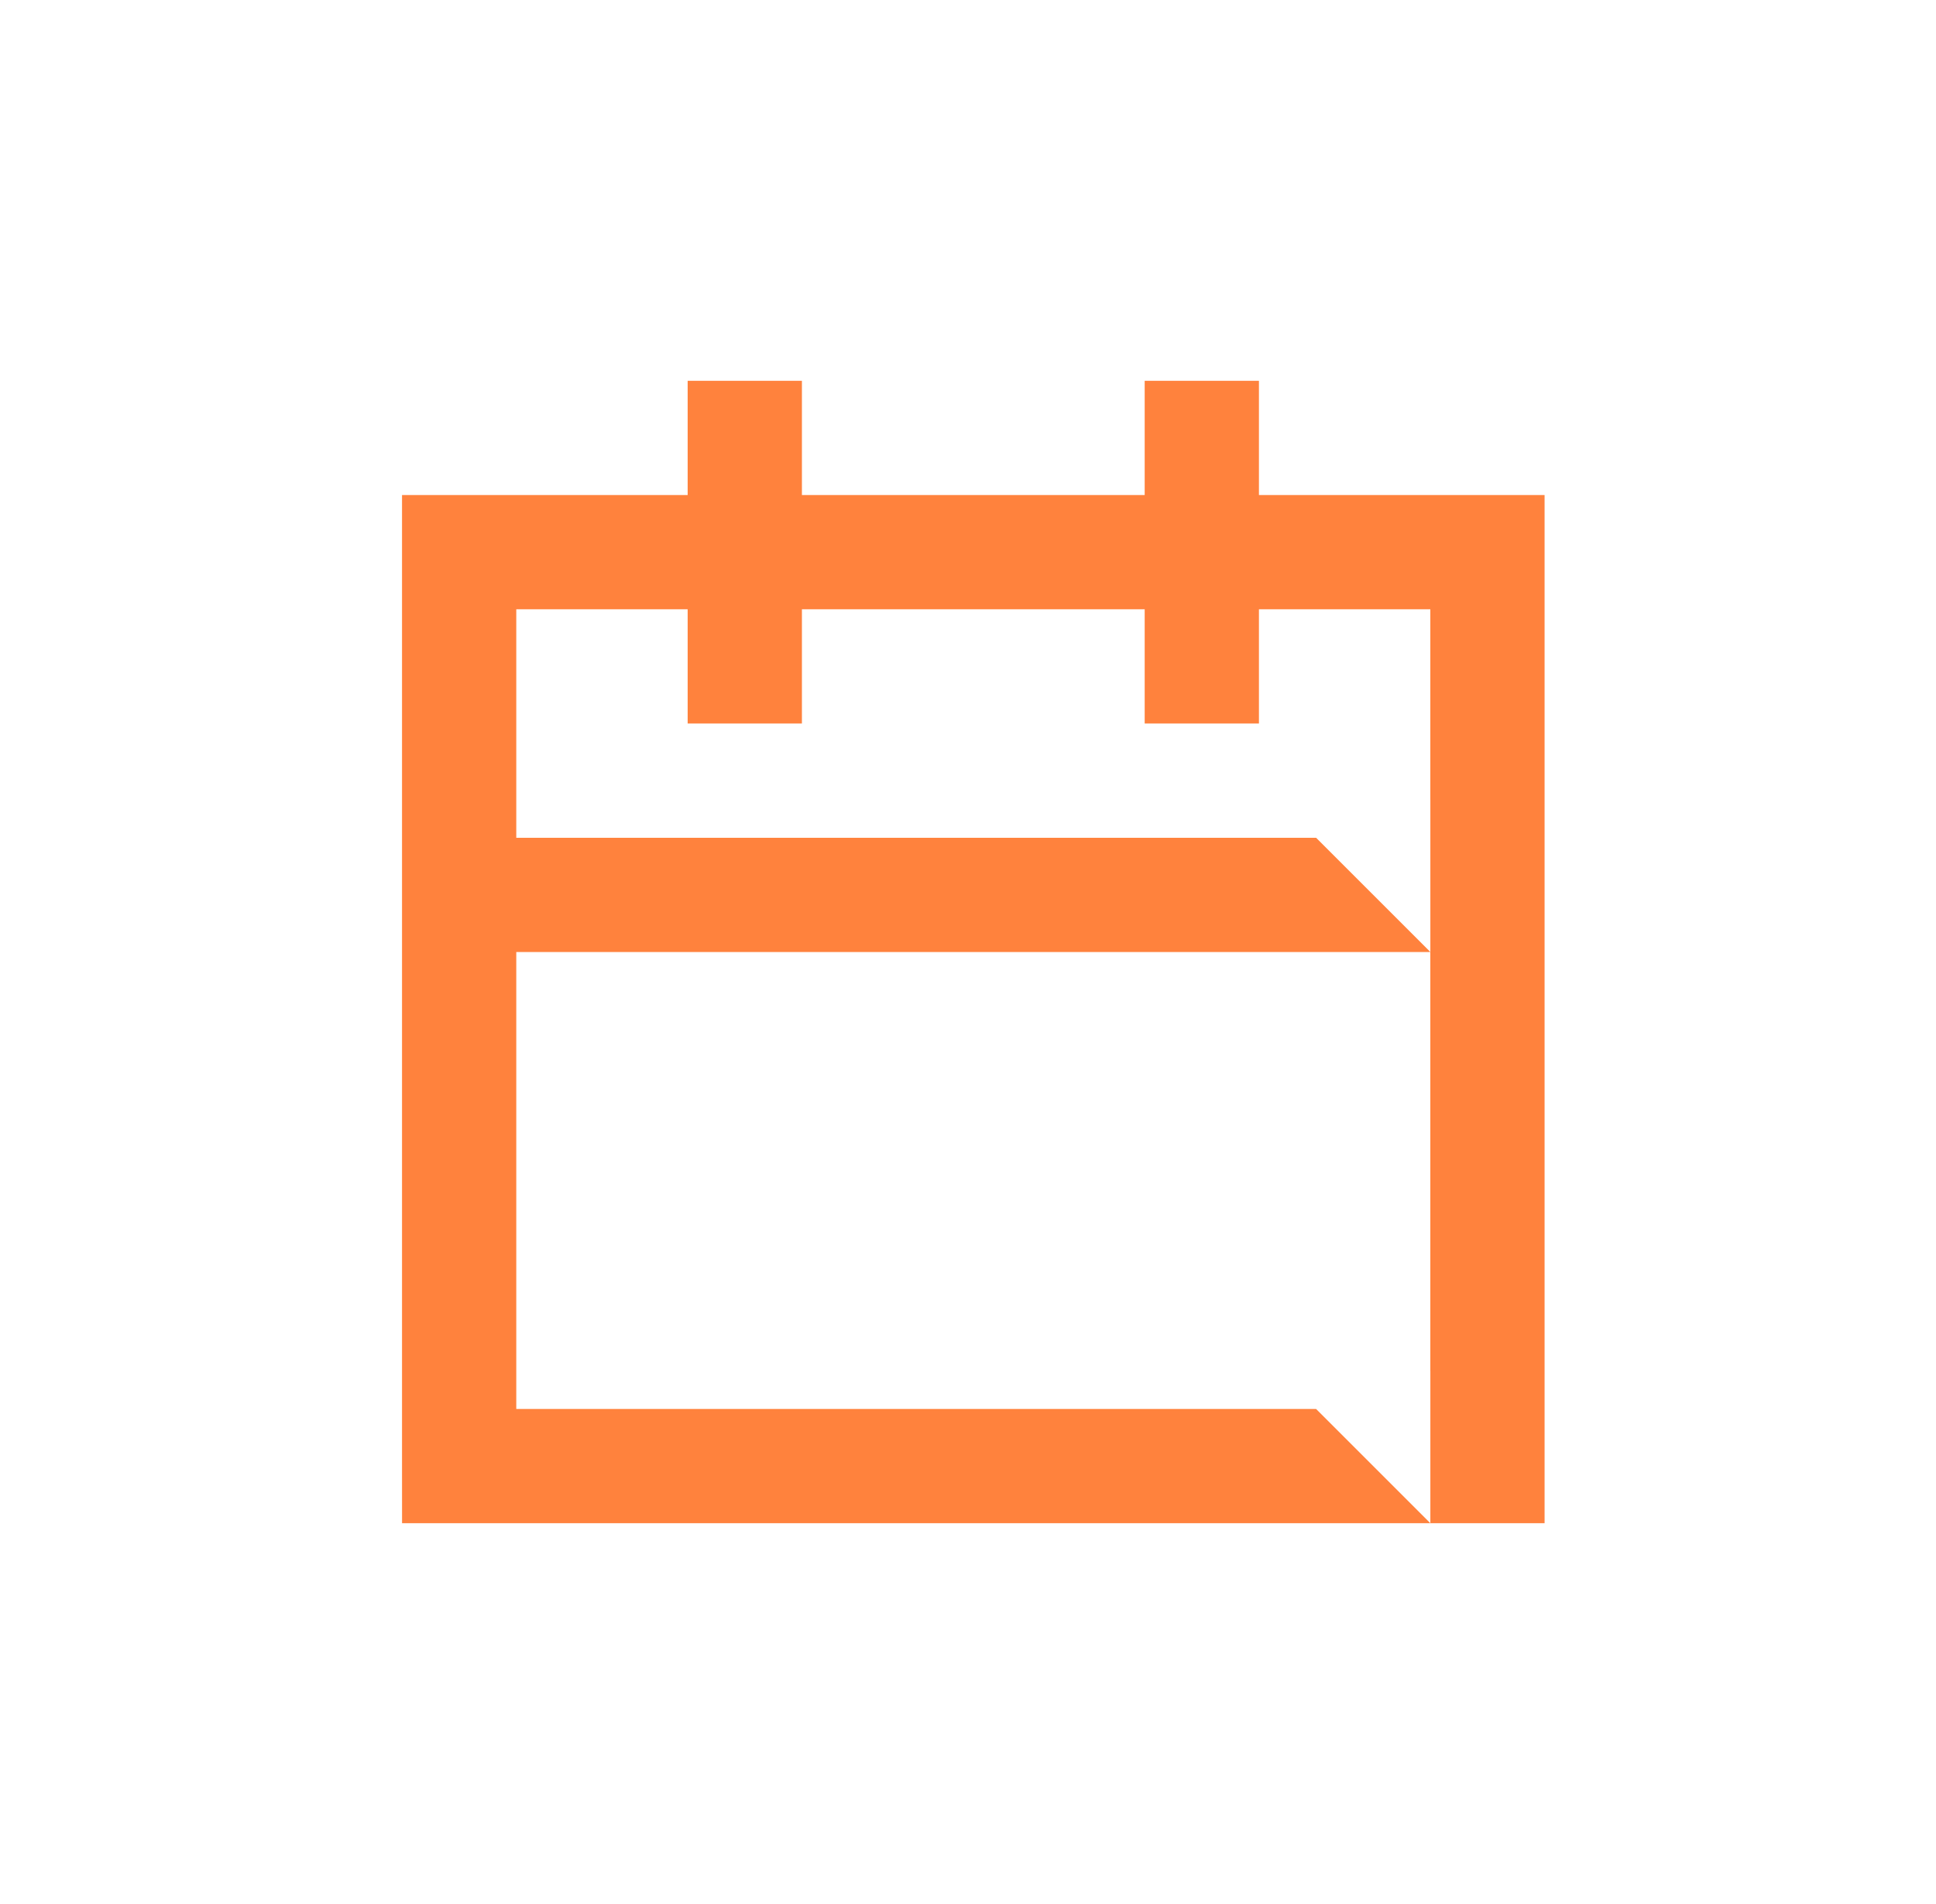 <svg width="61" height="60" viewBox="0 0 61 60" fill="none" xmlns="http://www.w3.org/2000/svg">
<path fill-rule="evenodd" clip-rule="evenodd" d="M39.667 15.6H48.667L48.667 48H45.068V43.2H45.067V30H16.267V44.4H41.468L45.068 48H12.668C12.668 48 12.667 46.677 12.667 46.2L12.667 15.6H21.667V12H25.267V15.6H36.067V12H39.667V15.6ZM36.067 19.2H25.267V22.8H21.667V19.2H16.267V26.4H41.468L45.068 30V25.2H45.067V19.2H39.667V22.8H36.067V19.2Z" fill="#FF823D"/>
</svg>
